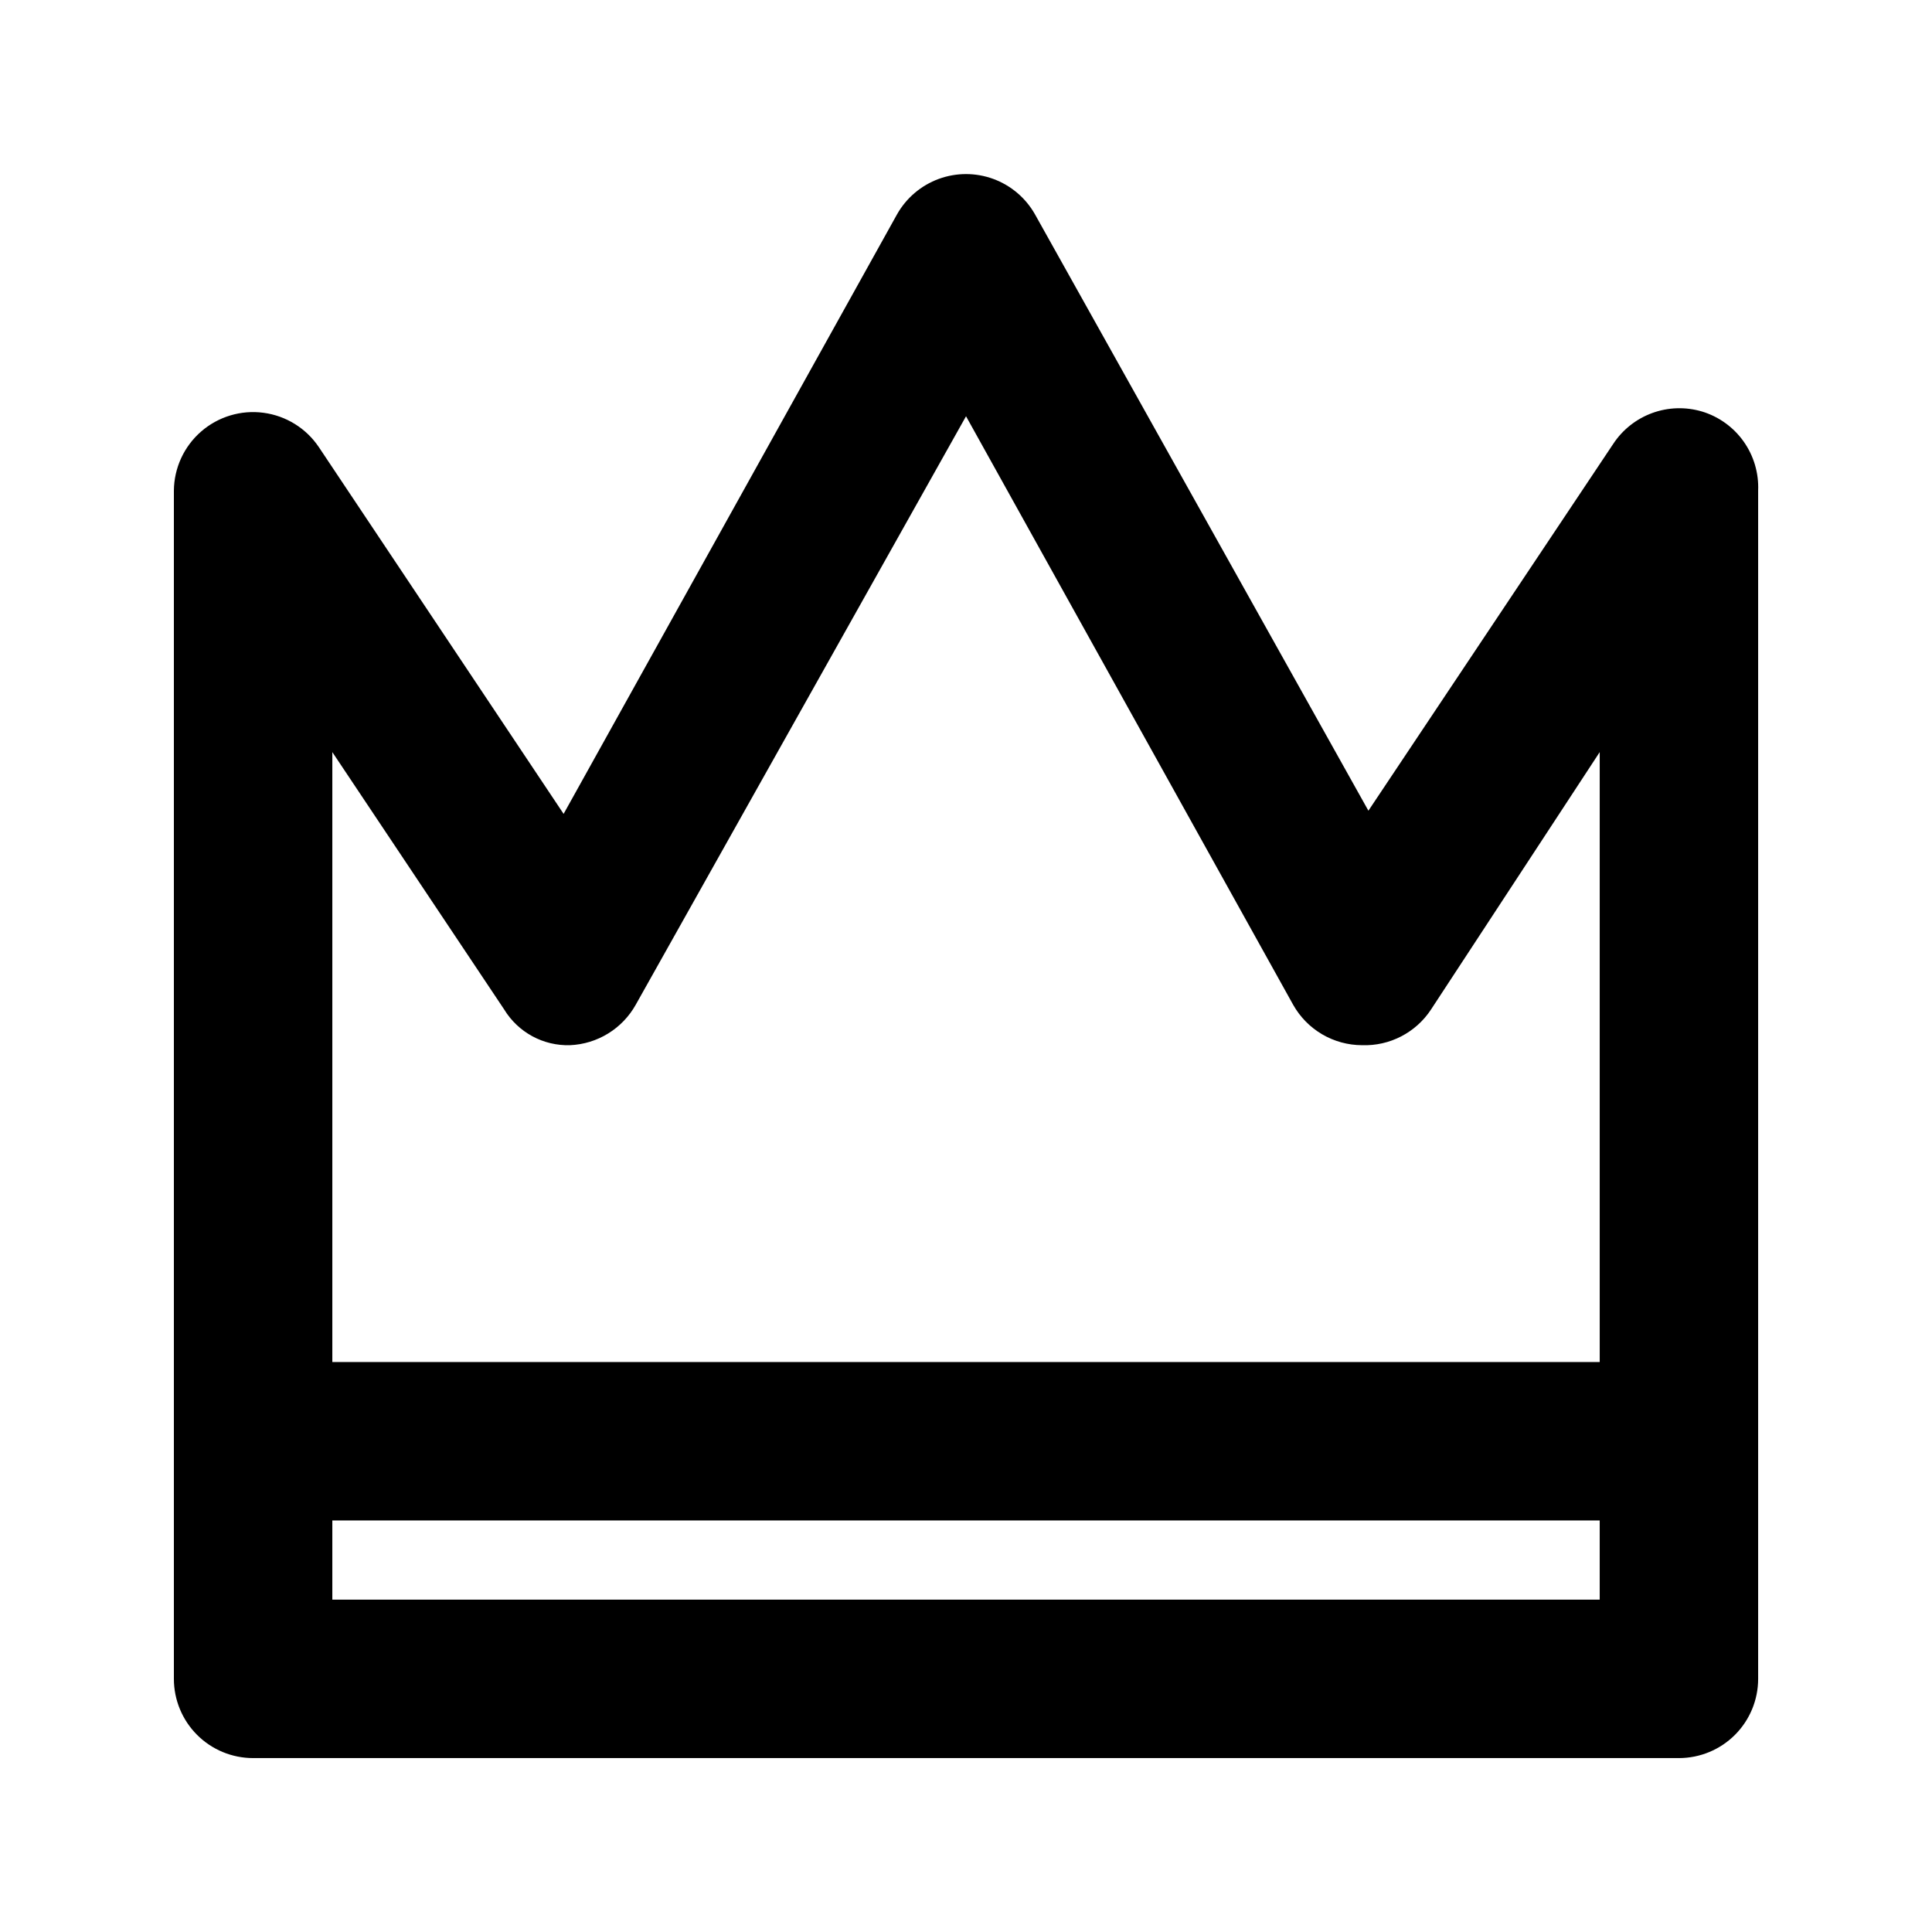 <?xml version="1.0" encoding="UTF-8"?>
<!-- Uploaded to: ICON Repo, www.iconrepo.com, Generator: ICON Repo Mixer Tools -->
<svg fill="#000000" width="800px" height="800px" version="1.1" viewBox="144 144 512 512" xmlns="http://www.w3.org/2000/svg">
 <path d="m595.02 253.05c-4.324-1.281-8.945-1.137-13.18 0.414-4.234 1.551-7.859 4.422-10.332 8.191l-64.867 97.191-88.375-158.07c-2.453-4.328-6.363-7.644-11.031-9.359-4.668-1.711-9.797-1.711-14.465 0-4.668 1.715-8.578 5.031-11.031 9.359l-88.375 158.91-64.867-97.195c-3.356-4.996-8.699-8.312-14.664-9.102-5.969-0.793-11.988 1.02-16.531 4.969-4.543 3.949-7.172 9.66-7.219 15.68v314.88c0 5.57 2.211 10.906 6.148 14.844s9.277 6.148 14.844 6.148h377.86c5.57 0 10.906-2.211 14.844-6.148s6.148-9.273 6.148-14.844v-314.88c0.199-4.656-1.156-9.25-3.856-13.051-2.699-3.801-6.586-6.594-11.047-7.941zm-362.95 90.266 45.555 68.223h-0.004c1.816 2.973 4.383 5.41 7.441 7.07 3.059 1.66 6.504 2.481 9.984 2.379 7.269-0.309 13.863-4.359 17.422-10.707l87.539-155.97 86.695 155.97c1.824 3.242 4.473 5.941 7.684 7.824 3.211 1.879 6.859 2.875 10.578 2.883 7.32 0.25 14.242-3.328 18.266-9.449l44.711-68.223v161.64h-335.87zm335.87 224.61h-335.87v-20.992h335.87z"/>
</svg>
